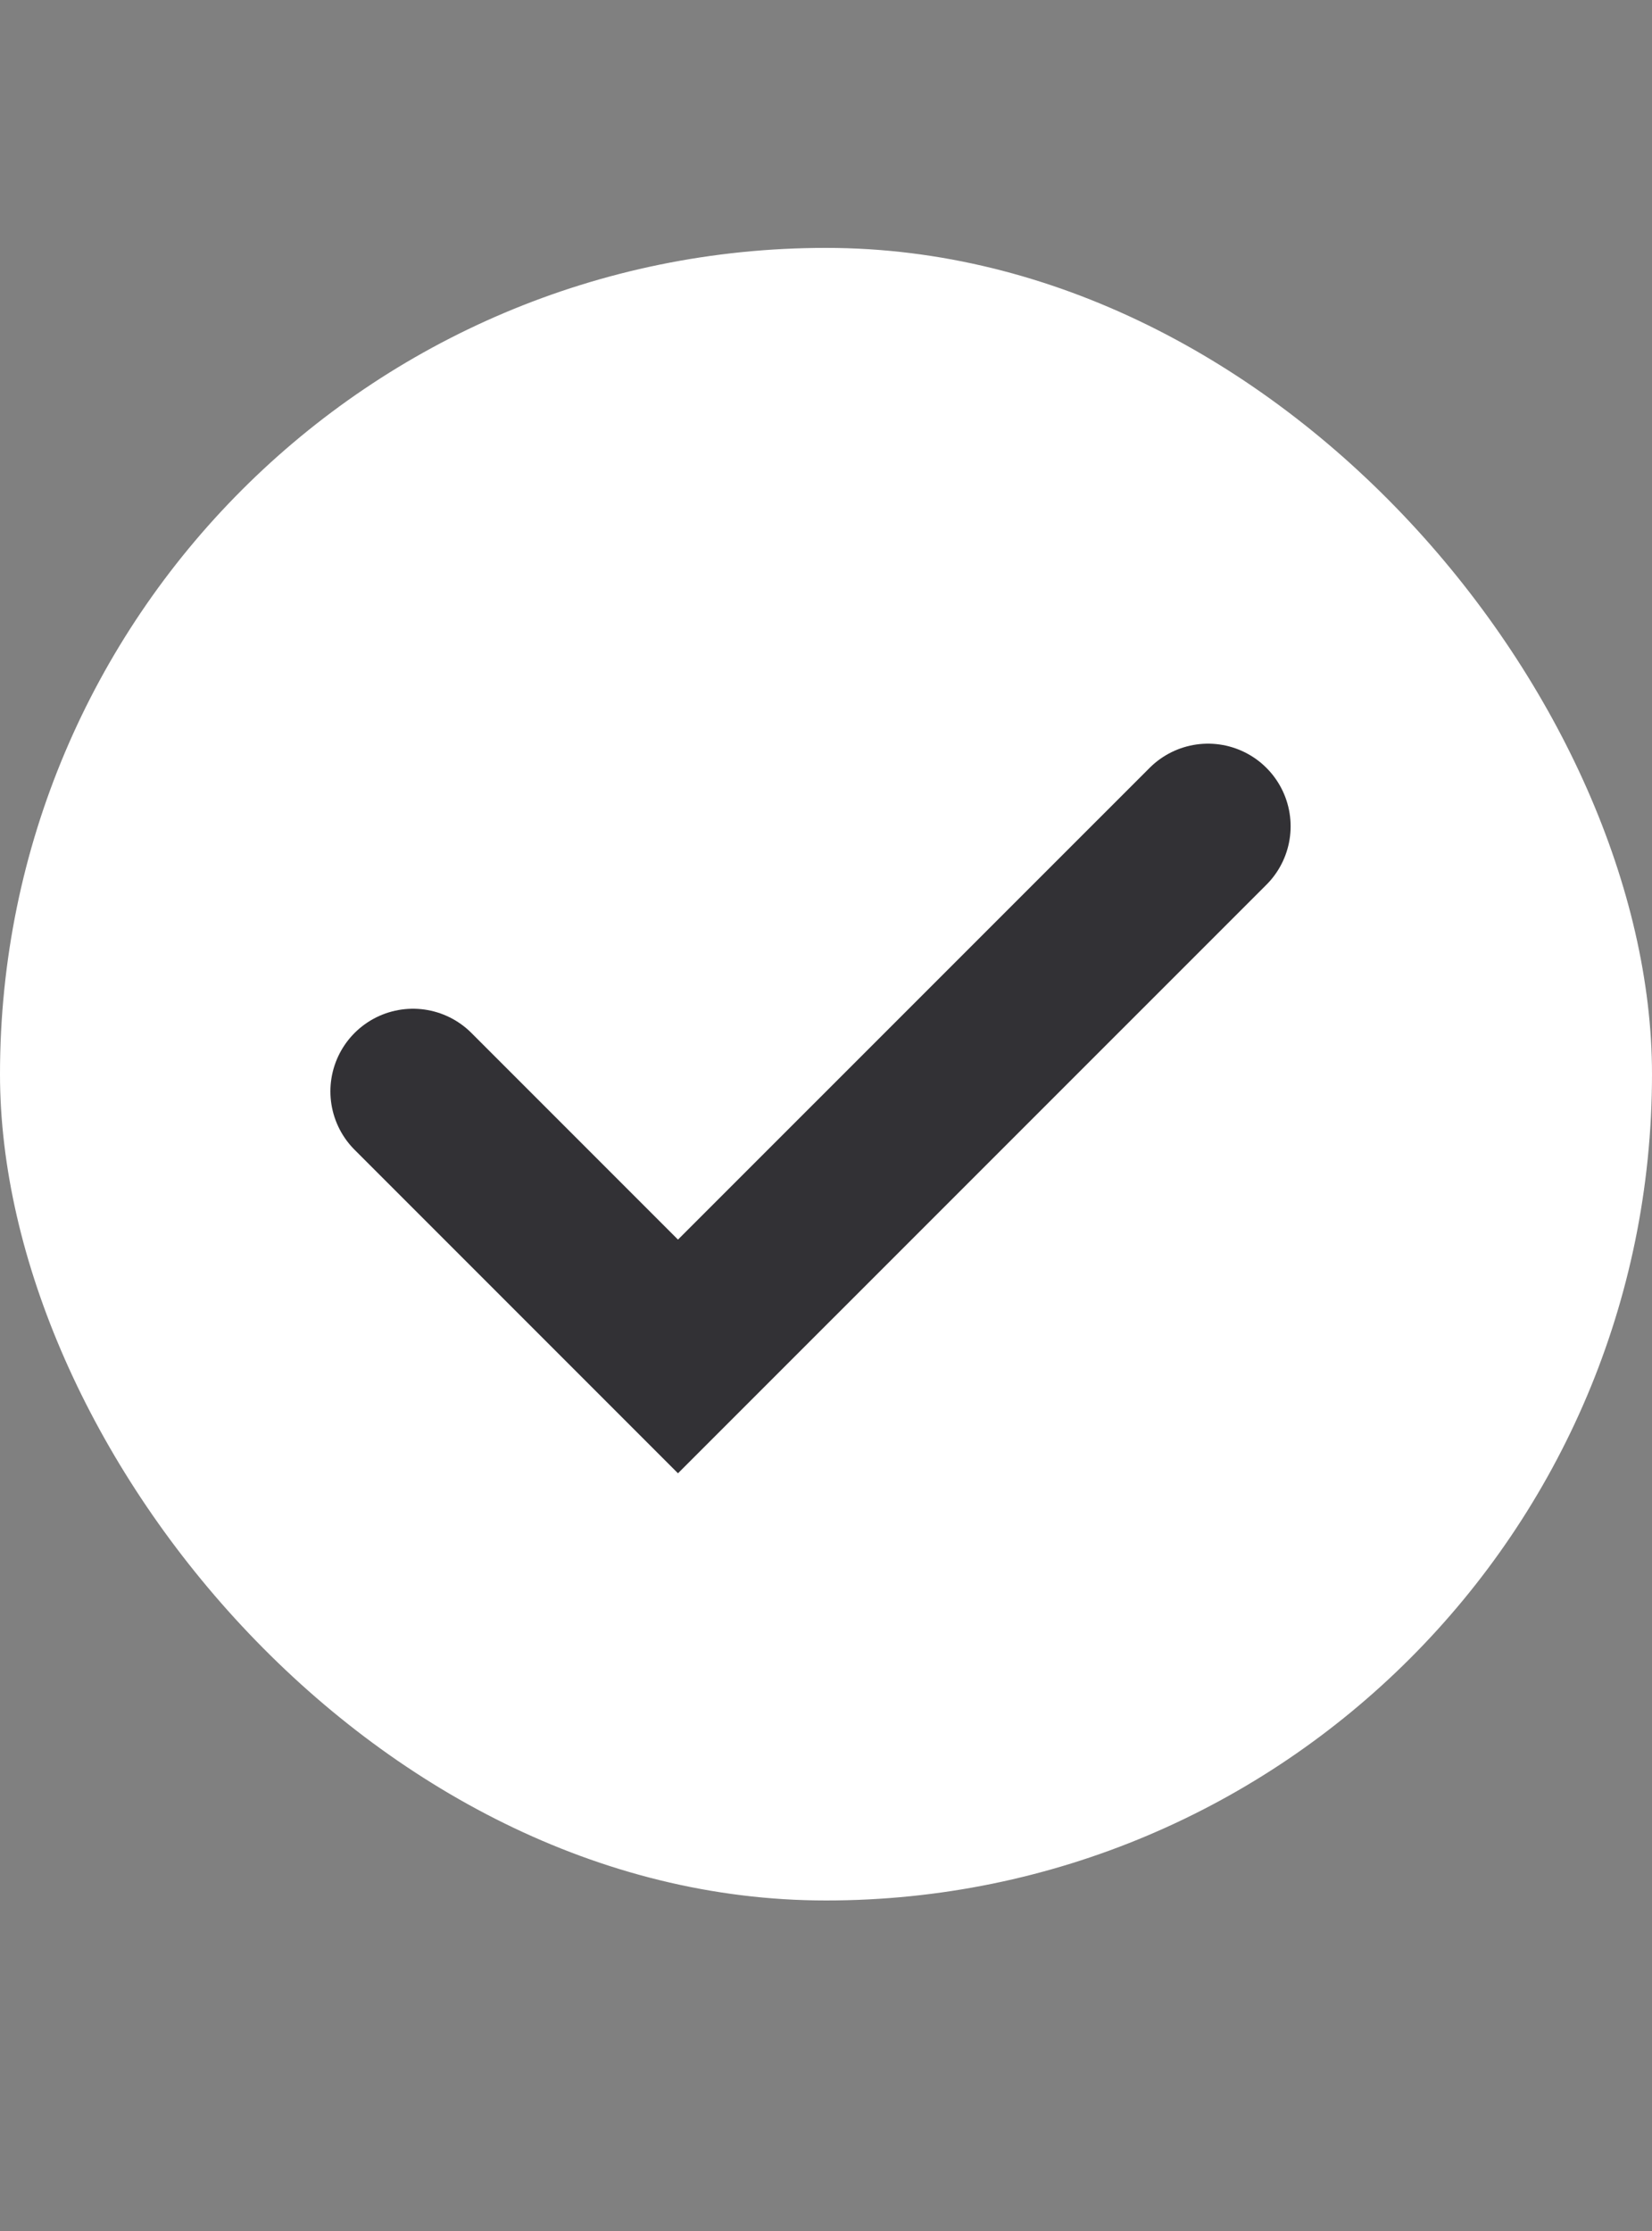 <?xml version="1.0" encoding="UTF-8"?> <svg xmlns="http://www.w3.org/2000/svg" width="20" height="27" viewBox="0 0 20 27" fill="none"><rect x="0" y="0" width="20" height="27" fill="#808080" stroke="none"/><rect y="3" width="20" height="20" rx="10" fill="white"></rect><path d="M14.625 10L8.208 16.416L5 13.208" stroke="#323135" stroke-width="2" stroke-linecap="round"></path></svg> 